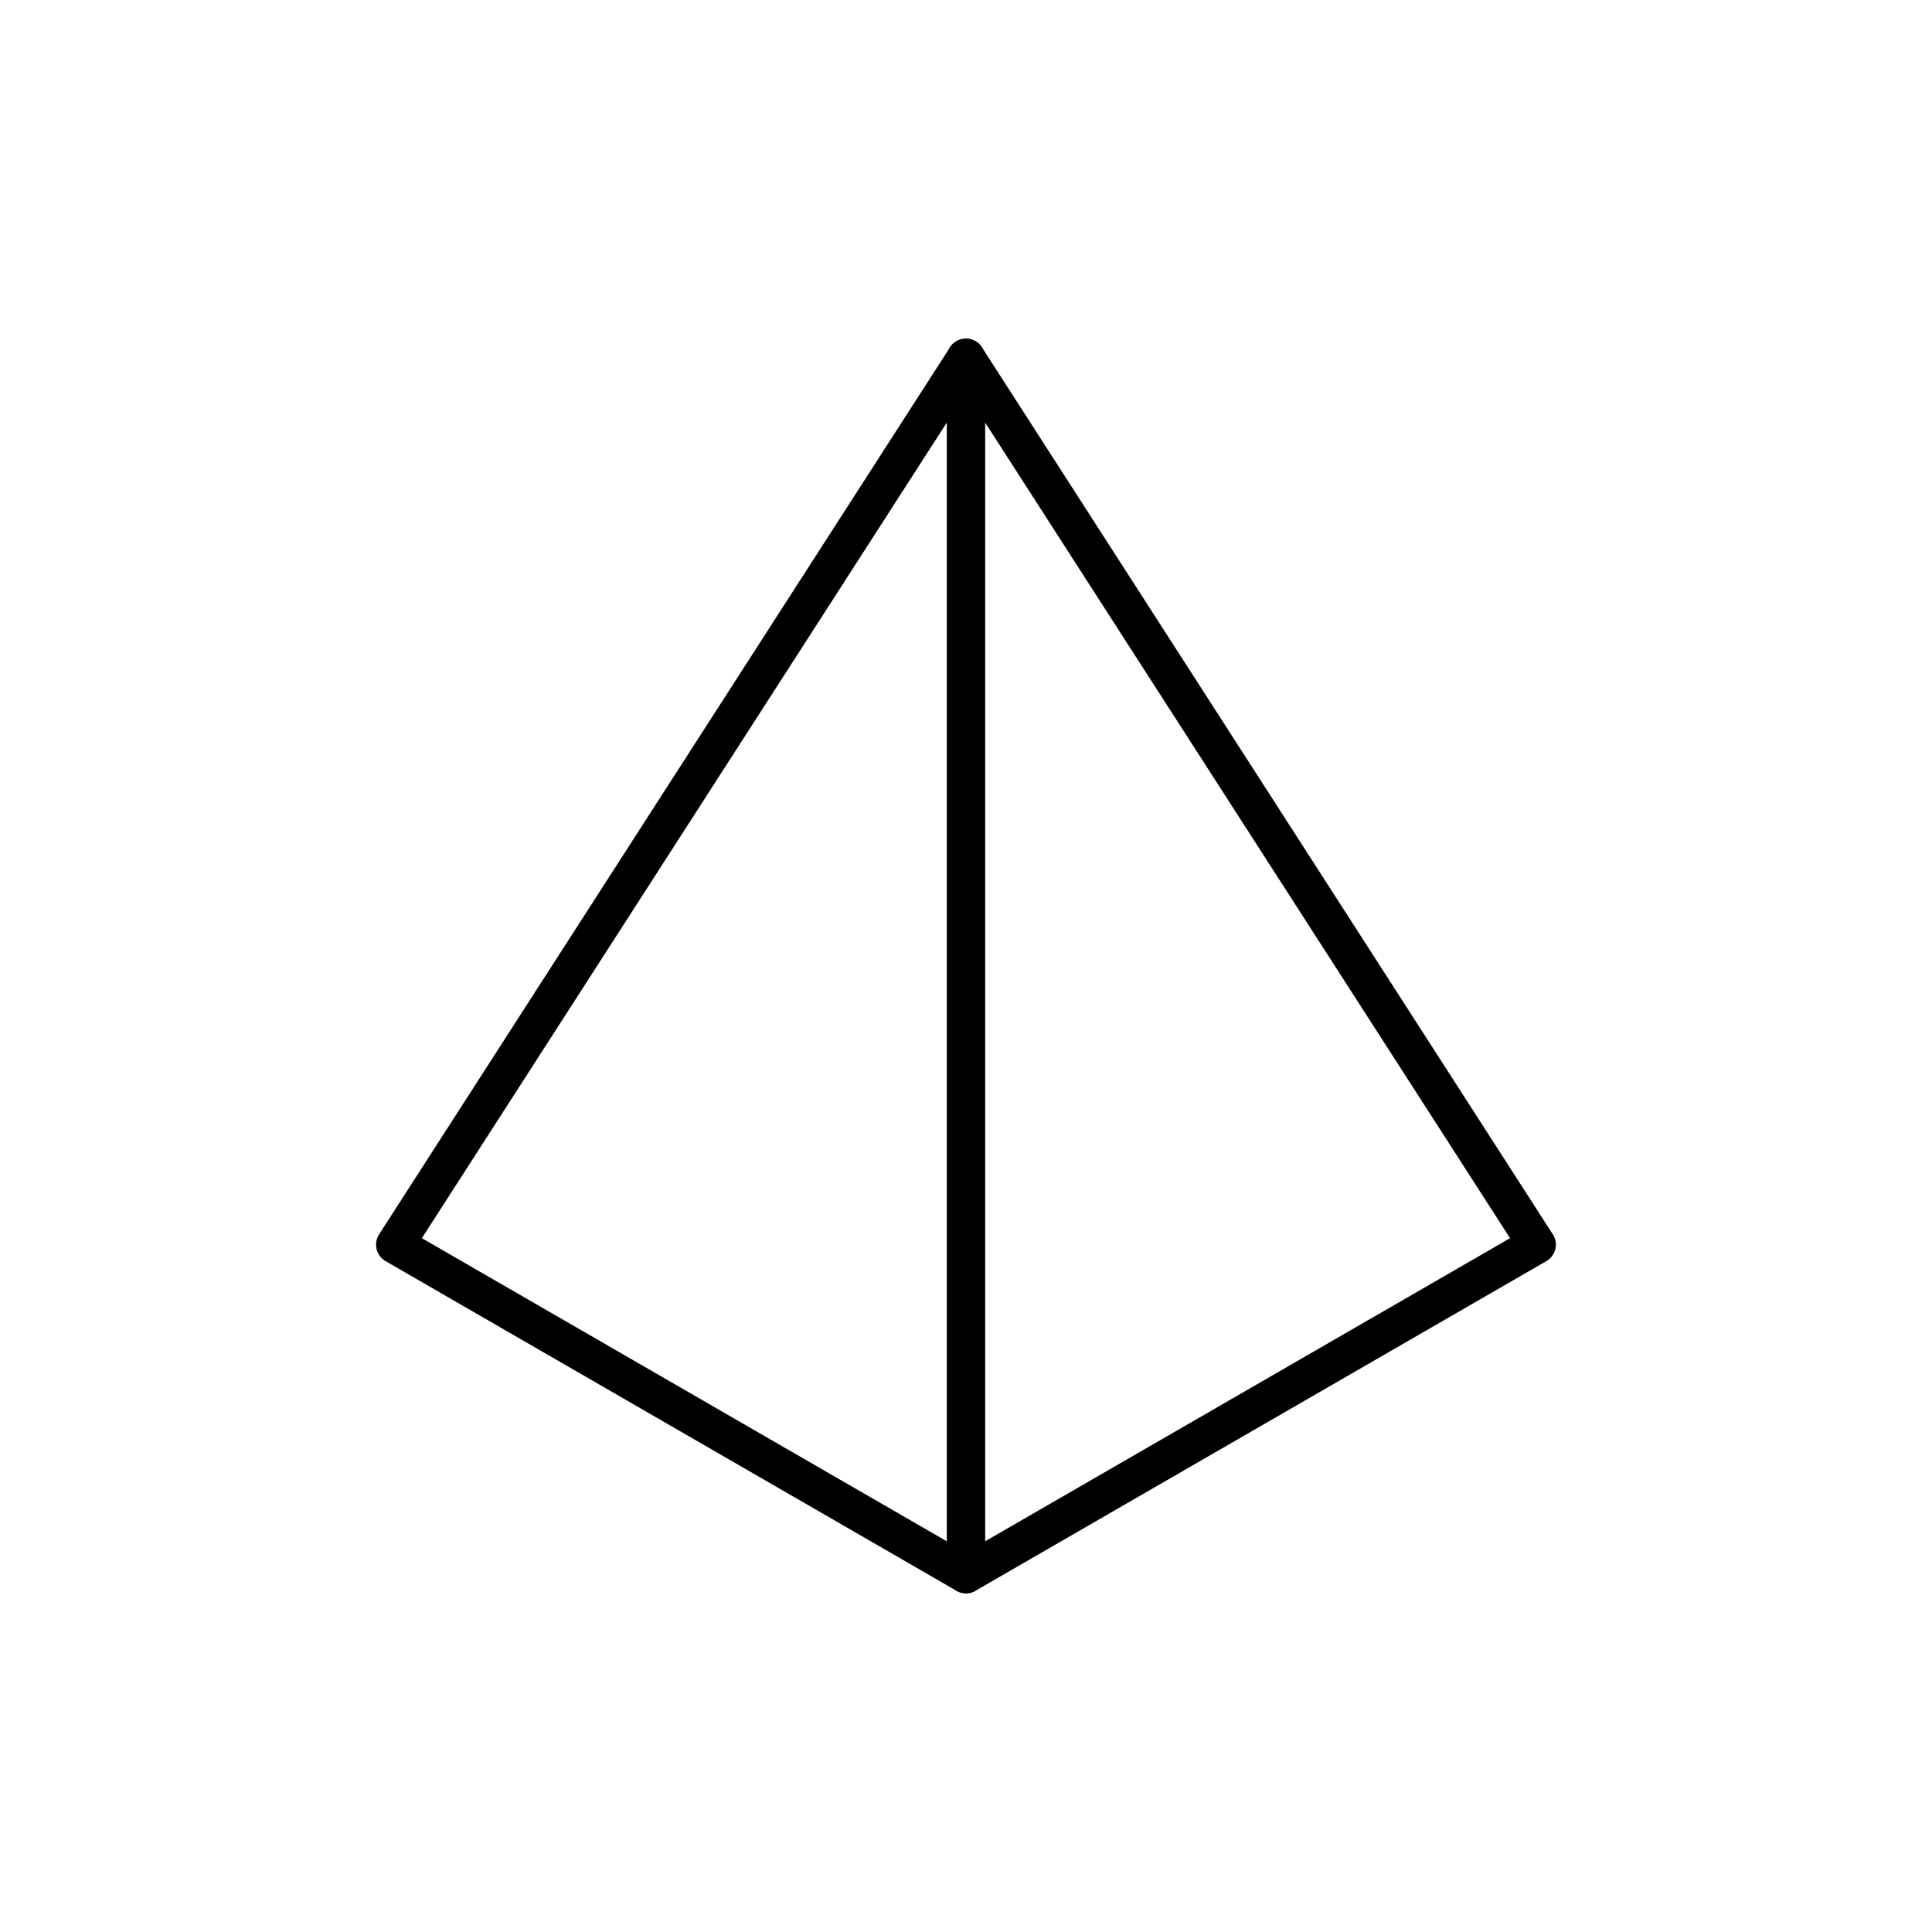 <?xml version="1.0" encoding="UTF-8"?>
<!-- The Best Svg Icon site in the world: iconSvg.co, Visit us! https://iconsvg.co -->
<svg width="800px" height="800px" version="1.1" viewBox="144 144 512 512" xmlns="http://www.w3.org/2000/svg">
 <g fill="none" stroke="#000000" stroke-linejoin="round" stroke-width="2">
  <path transform="matrix(5.038 0 0 5.038 148.09 148.09)" d="m19.97 64.66 30.031 17.341v-64z"/>
  <path transform="matrix(5.038 0 0 5.038 148.09 148.09)" d="m80.03 64.66-30.03-46.659v64z"/>
 </g>
</svg>